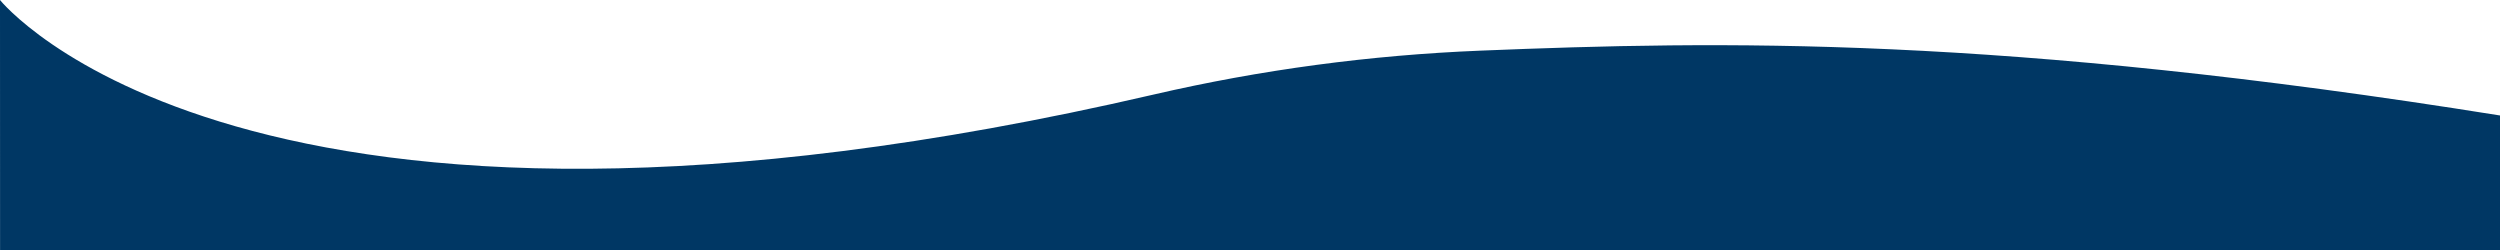 <svg xmlns:xlink="http://www.w3.org/1999/xlink" xmlns="http://www.w3.org/2000/svg" data-name="Layer 1" viewBox="0 0 1000 100" width="1000" height="100"><path d="M1000.003 46.19c-200.58-32.105-312.166-29.817-407.842-25.934-44.063 1.788-87.875 7.634-130.856 17.598C97.683 122.148 0 .004 0 .004l.025 100 999.978.103V46.19z" fill="#003764"></path></svg>
